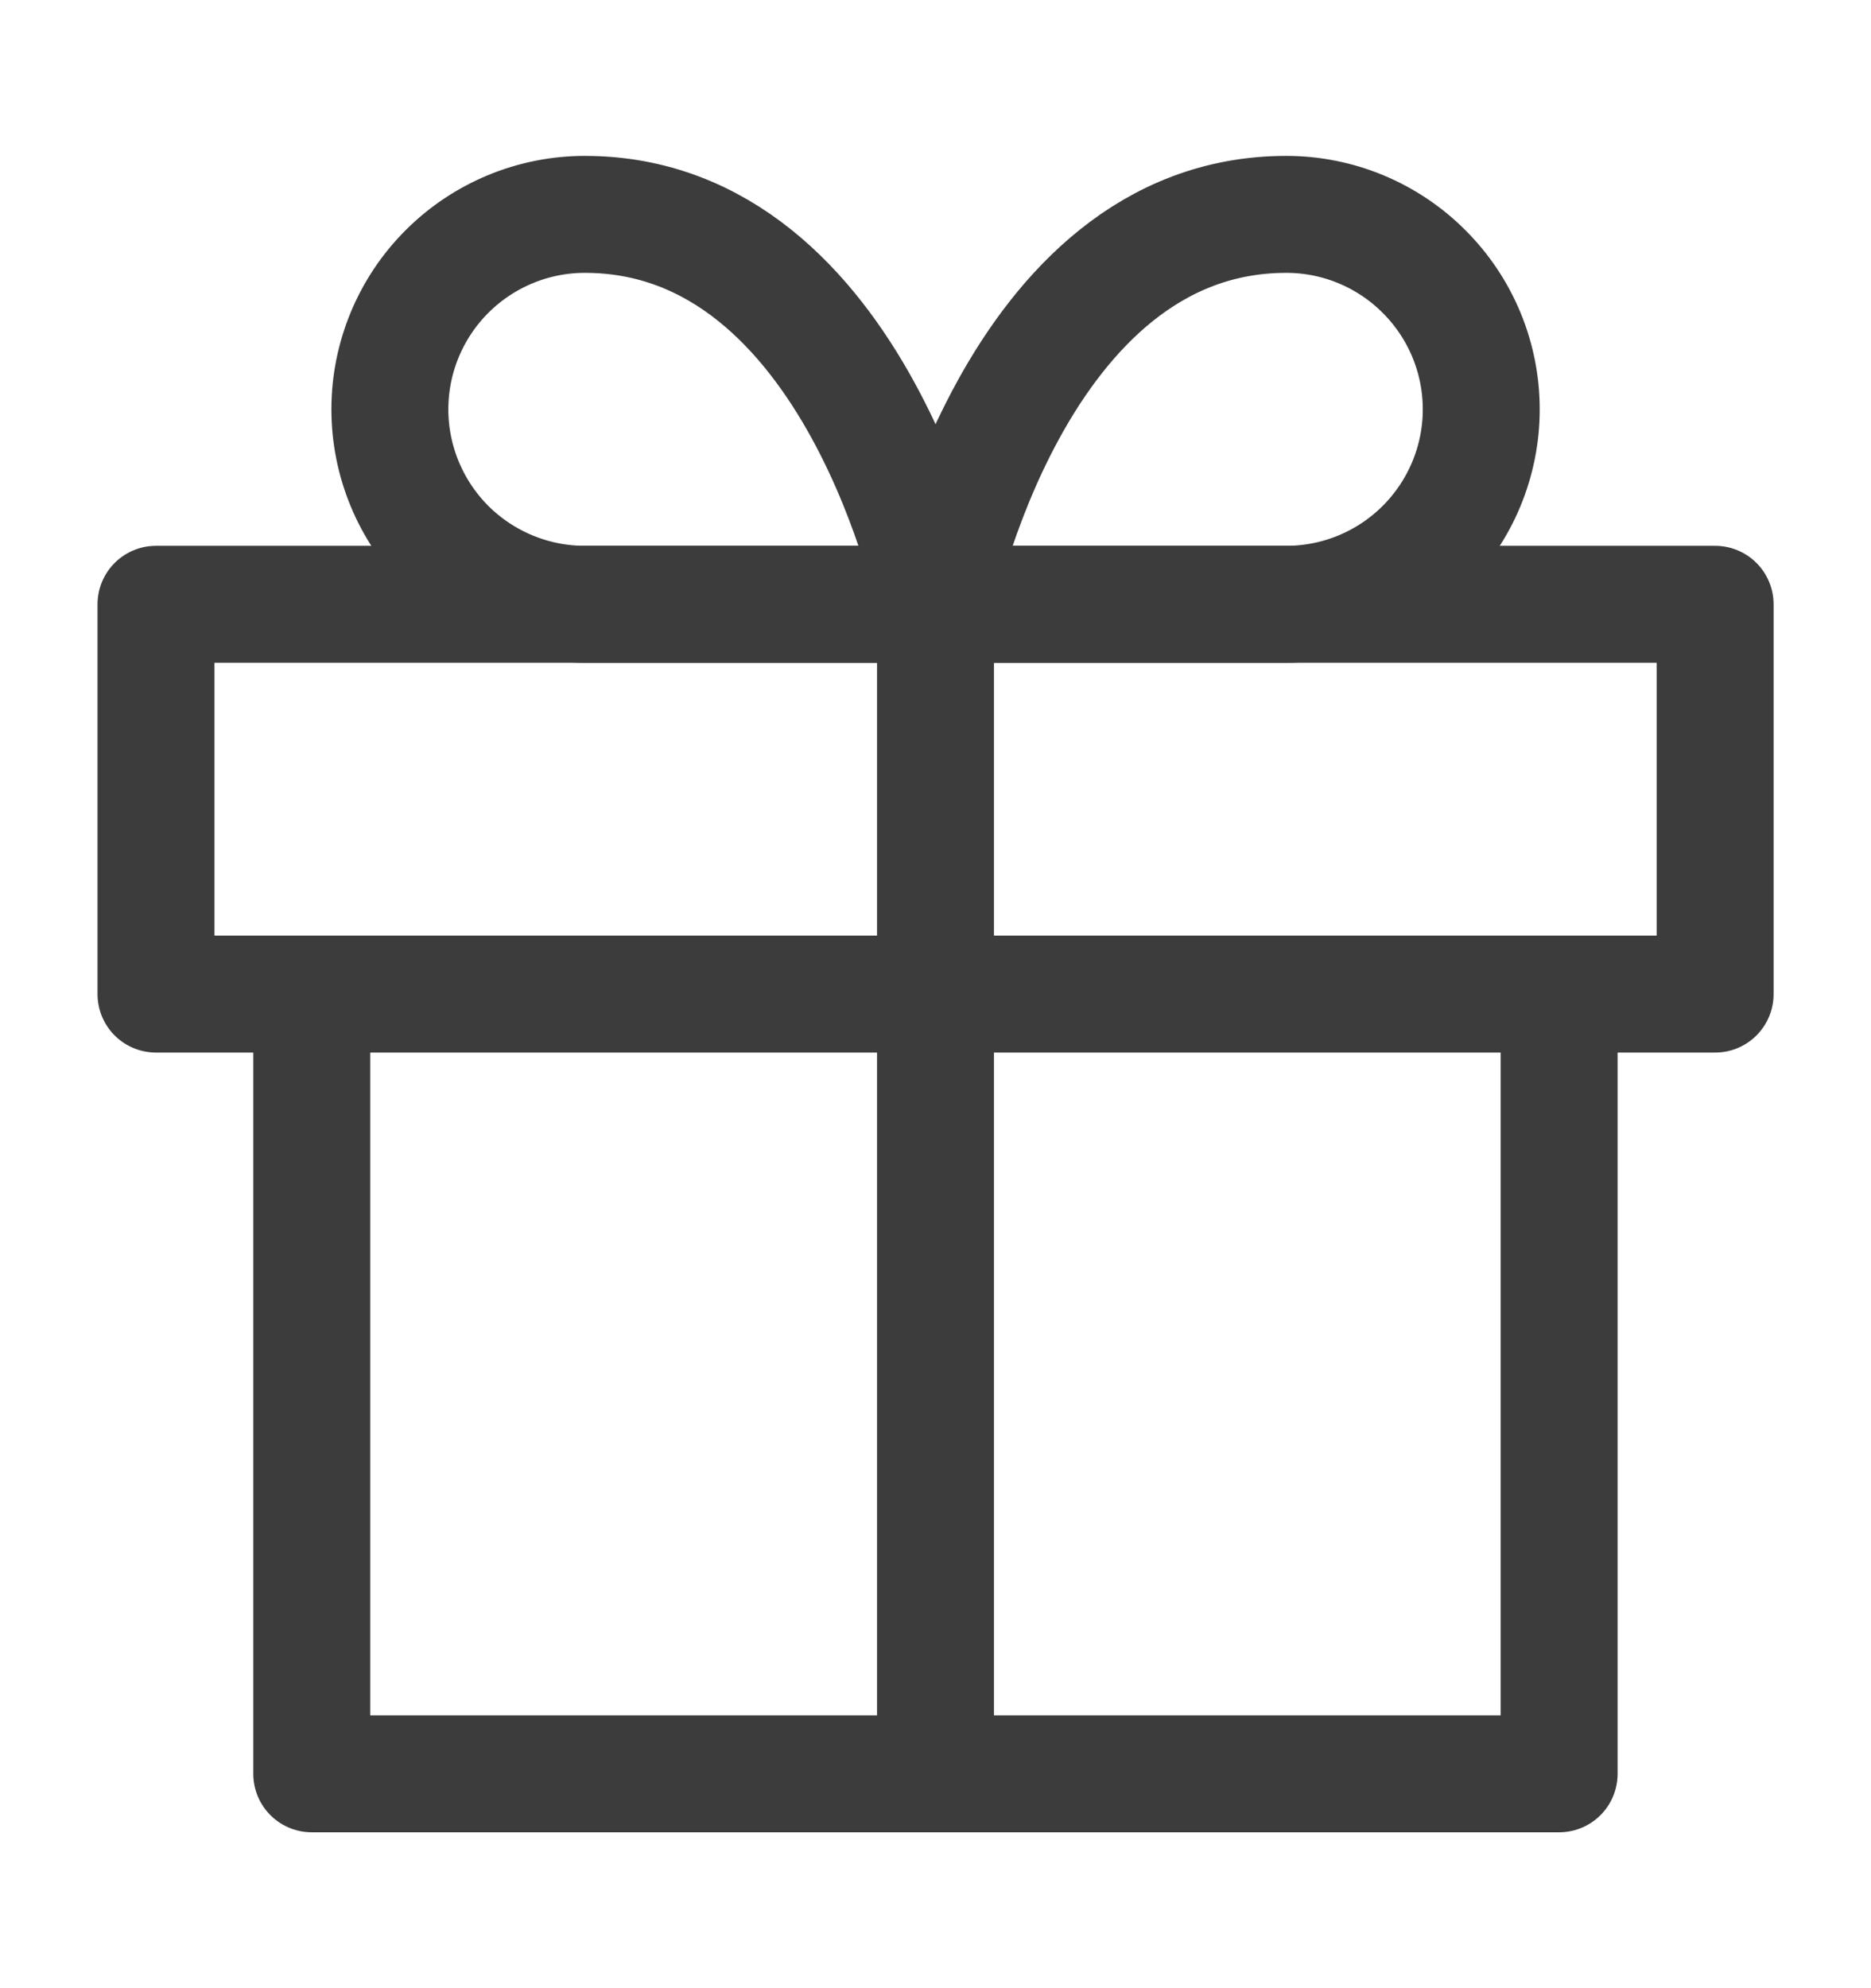 <?xml version="1.0" encoding="UTF-8"?> <svg xmlns="http://www.w3.org/2000/svg" width="16" height="17" viewBox="0 0 16 17" fill="none"><path d="M13.333 8.5V15.167H2.666V8.5" stroke="#3C3C3C" stroke-linecap="round" stroke-linejoin="round"></path><path d="M14.667 5.167H1.334V8.5H14.667V5.167Z" stroke="#3C3C3C" stroke-linecap="round" stroke-linejoin="round"></path><path d="M8 15.166V5.167" stroke="#3C3C3C" stroke-linecap="round" stroke-linejoin="round"></path><path d="M8.001 5.167H5.001C4.559 5.167 4.135 4.991 3.822 4.679C3.51 4.366 3.334 3.942 3.334 3.5C3.334 3.058 3.51 2.634 3.822 2.322C4.135 2.009 4.559 1.833 5.001 1.833C7.334 1.833 8.001 5.167 8.001 5.167Z" stroke="#3C3C3C" stroke-linecap="round" stroke-linejoin="round"></path><path d="M8 5.167H11C11.442 5.167 11.866 4.991 12.178 4.679C12.491 4.366 12.667 3.942 12.667 3.5C12.667 3.058 12.491 2.634 12.178 2.322C11.866 2.009 11.442 1.833 11 1.833C8.667 1.833 8 5.167 8 5.167Z" stroke="#3C3C3C" stroke-linecap="round" stroke-linejoin="round"></path></svg> 